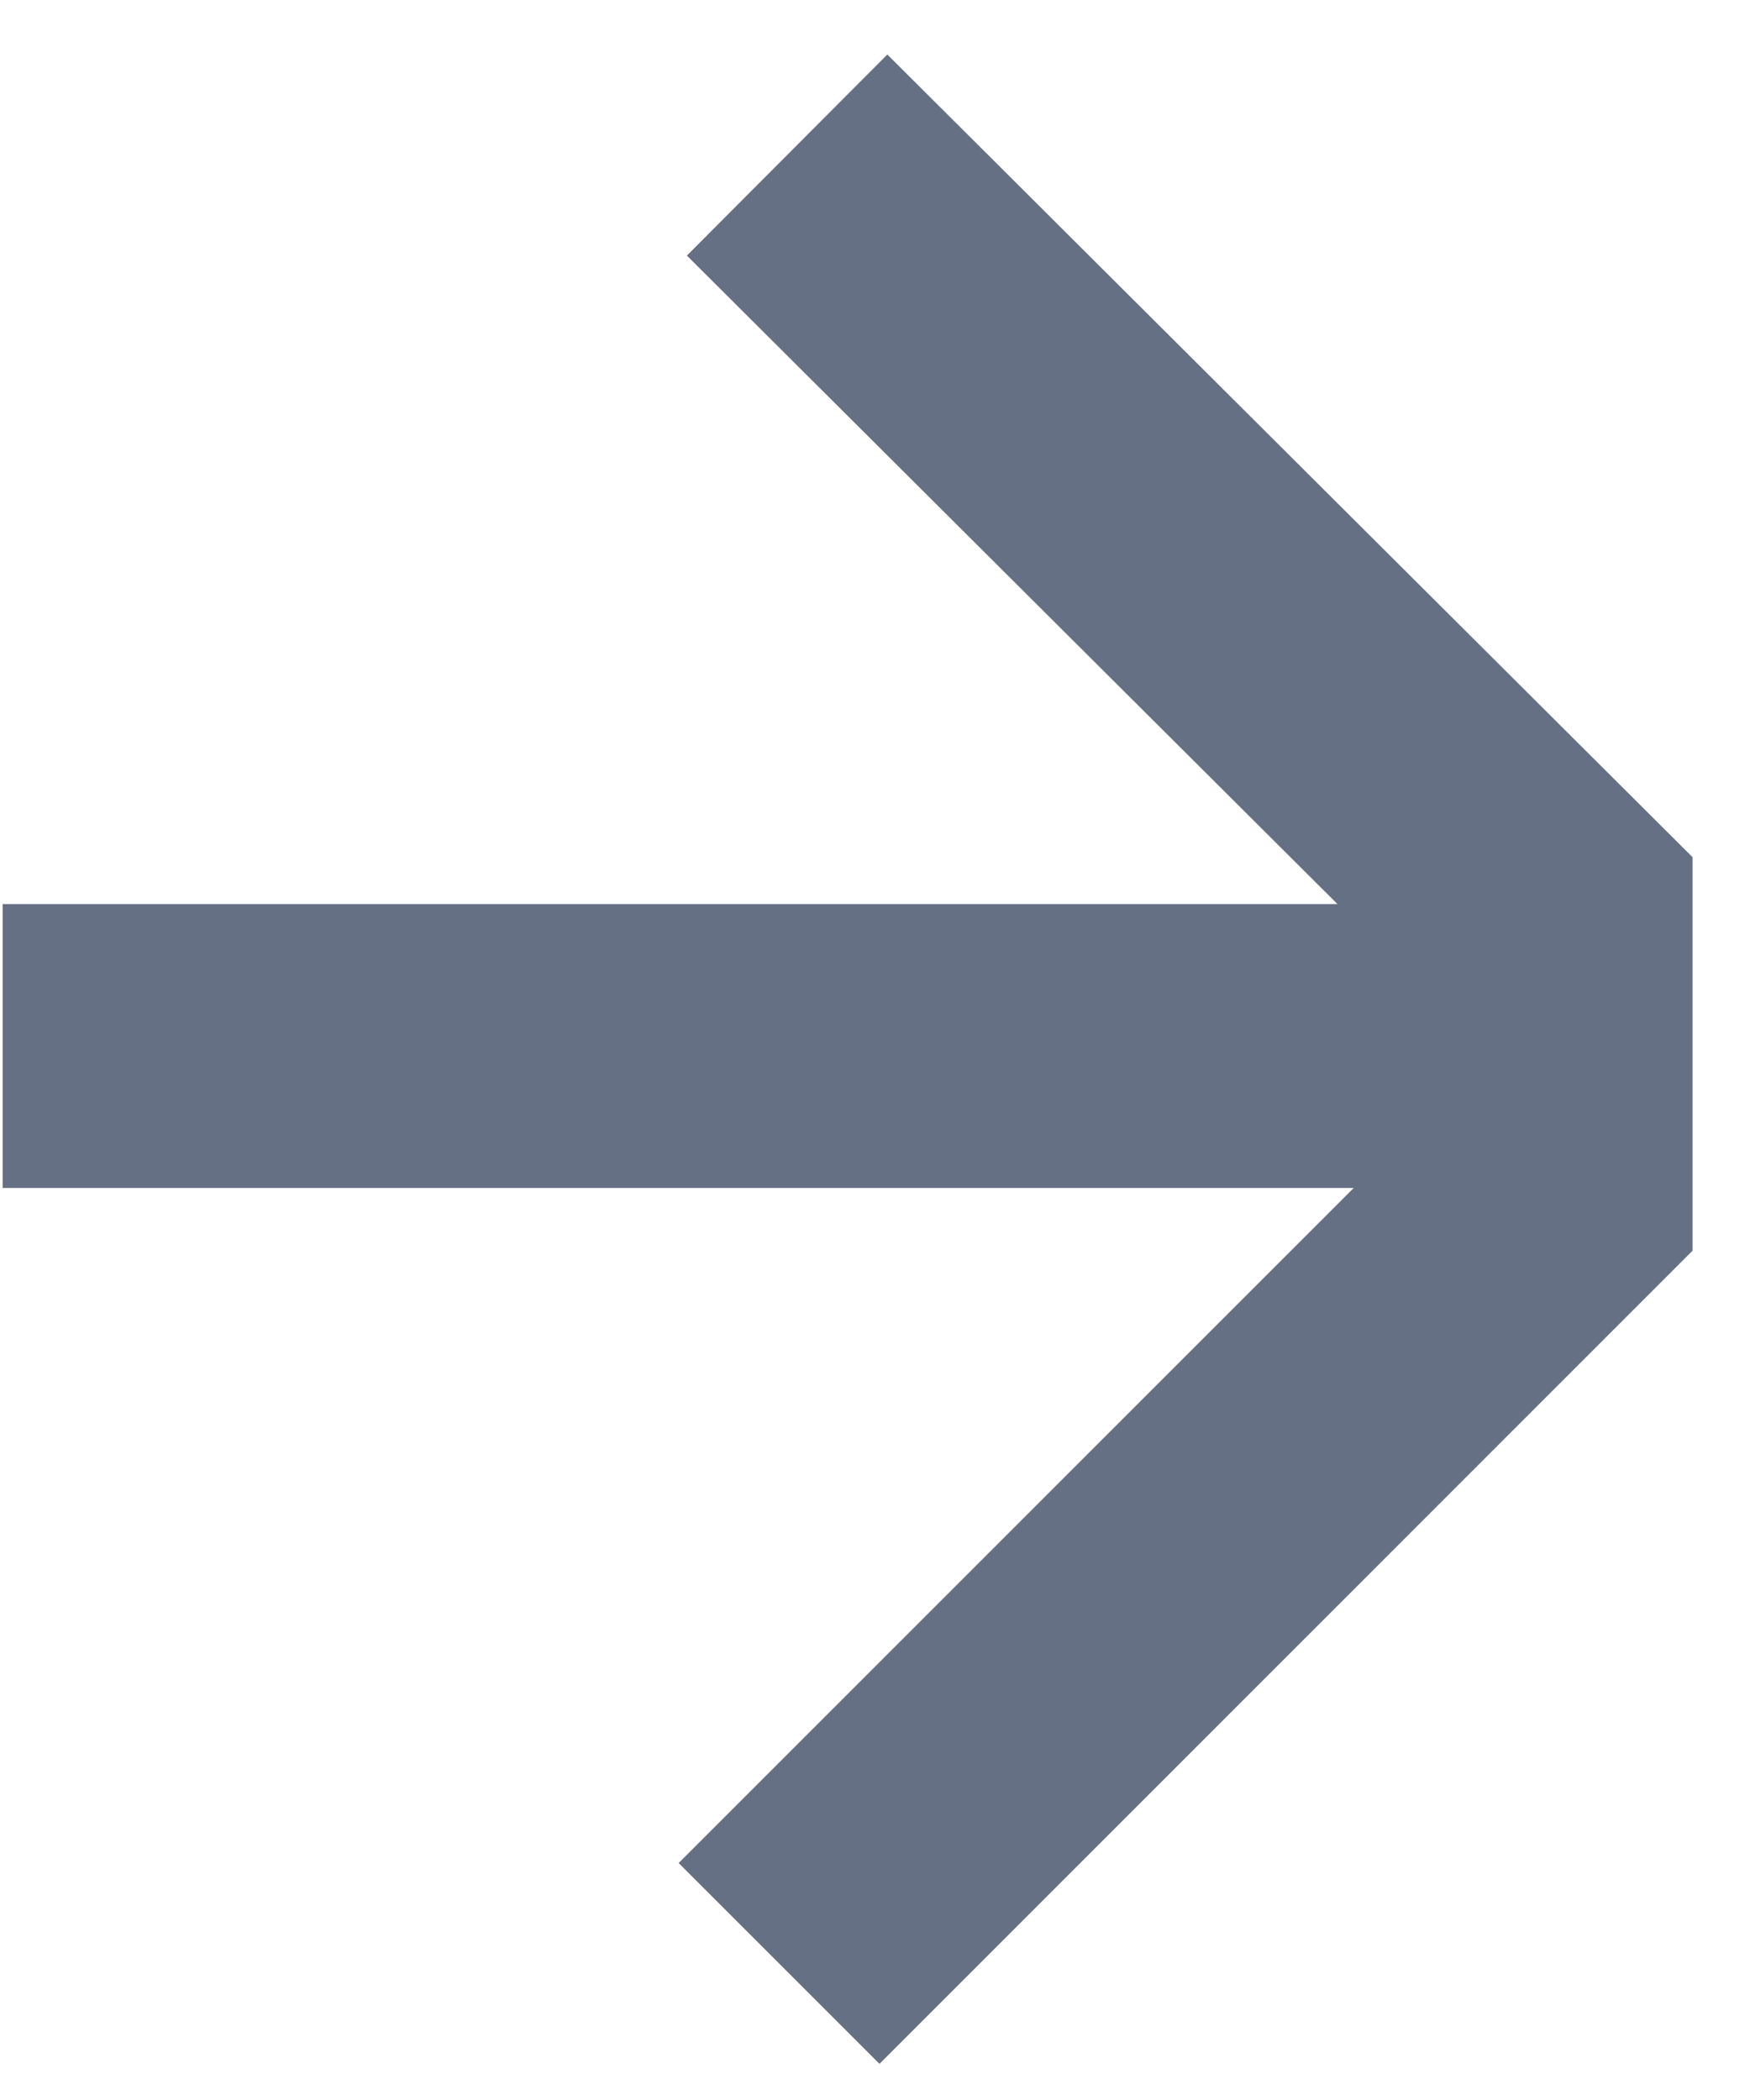 <svg width="20" height="24" viewBox="0 0 20 24" fill="none" xmlns="http://www.w3.org/2000/svg">
<path fill-rule="evenodd" clip-rule="evenodd" d="M19.343 9.796L10.141 0.623L7.85 2.921L15.285 10.332L0.03 10.332L0.03 13.577L15.471 13.577L7.756 21.292L10.051 23.587L19.343 14.294L19.343 9.796Z" fill="#667085"/>
</svg>

